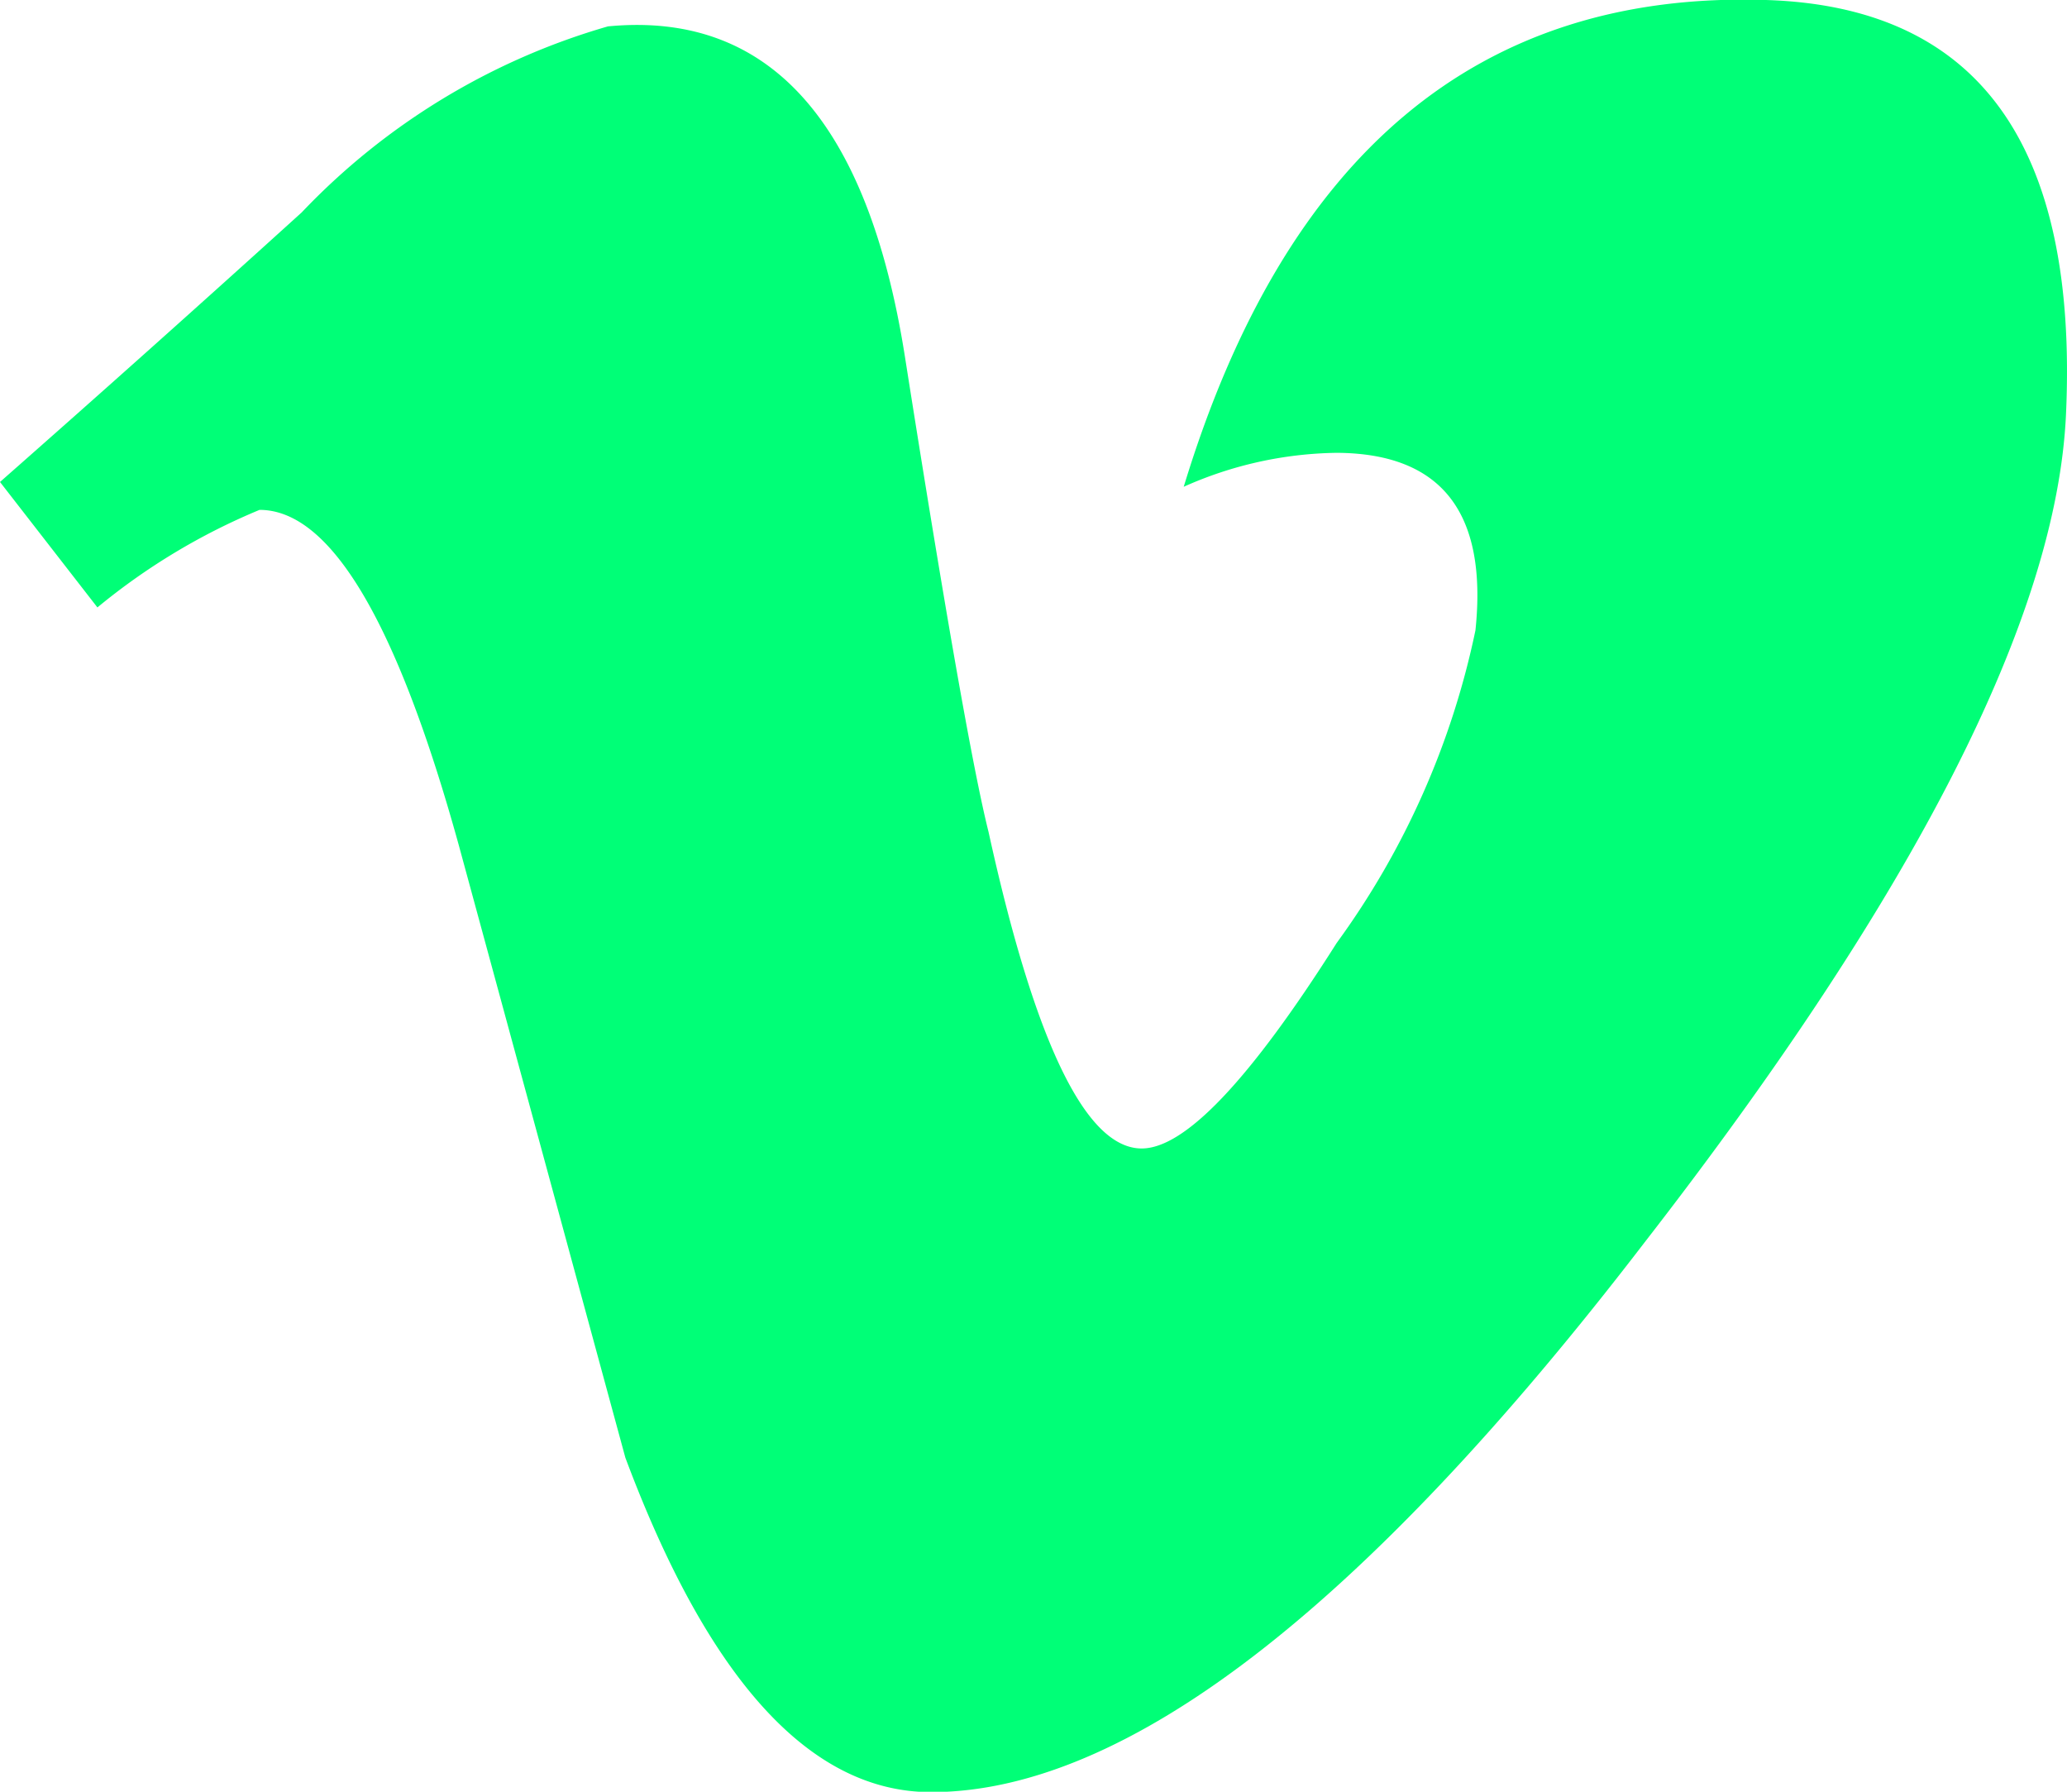 <svg id="vimeo" xmlns="http://www.w3.org/2000/svg" width="16.381" height="14.197" viewBox="0 0 16.381 14.197">
  <path id="vimeo-2" data-name="vimeo" d="M16.373,4.884q-.11,2.4-3.341,6.562Q9.691,15.8,7.379,15.8q-1.432,0-2.423-2.65Q4.295,10.719,3.634,8.29,2.9,5.641,2.057,5.64a5.058,5.058,0,0,0-1.285.773L0,5.419Q1.213,4.351,2.391,3.283A5.42,5.42,0,0,1,4.818,1.809q1.913-.184,2.354,2.62.477,3.025.662,3.762Q8.385,10.7,9.048,10.7q.514,0,1.545-1.628a6.424,6.424,0,0,0,1.1-2.478q.146-1.4-1.1-1.406a3.059,3.059,0,0,0-1.212.269Q10.588,1.492,13.994,1.6,16.519,1.677,16.373,4.884Z" transform="translate(0 -1.6)" fill="#0f7"/>
</svg>
